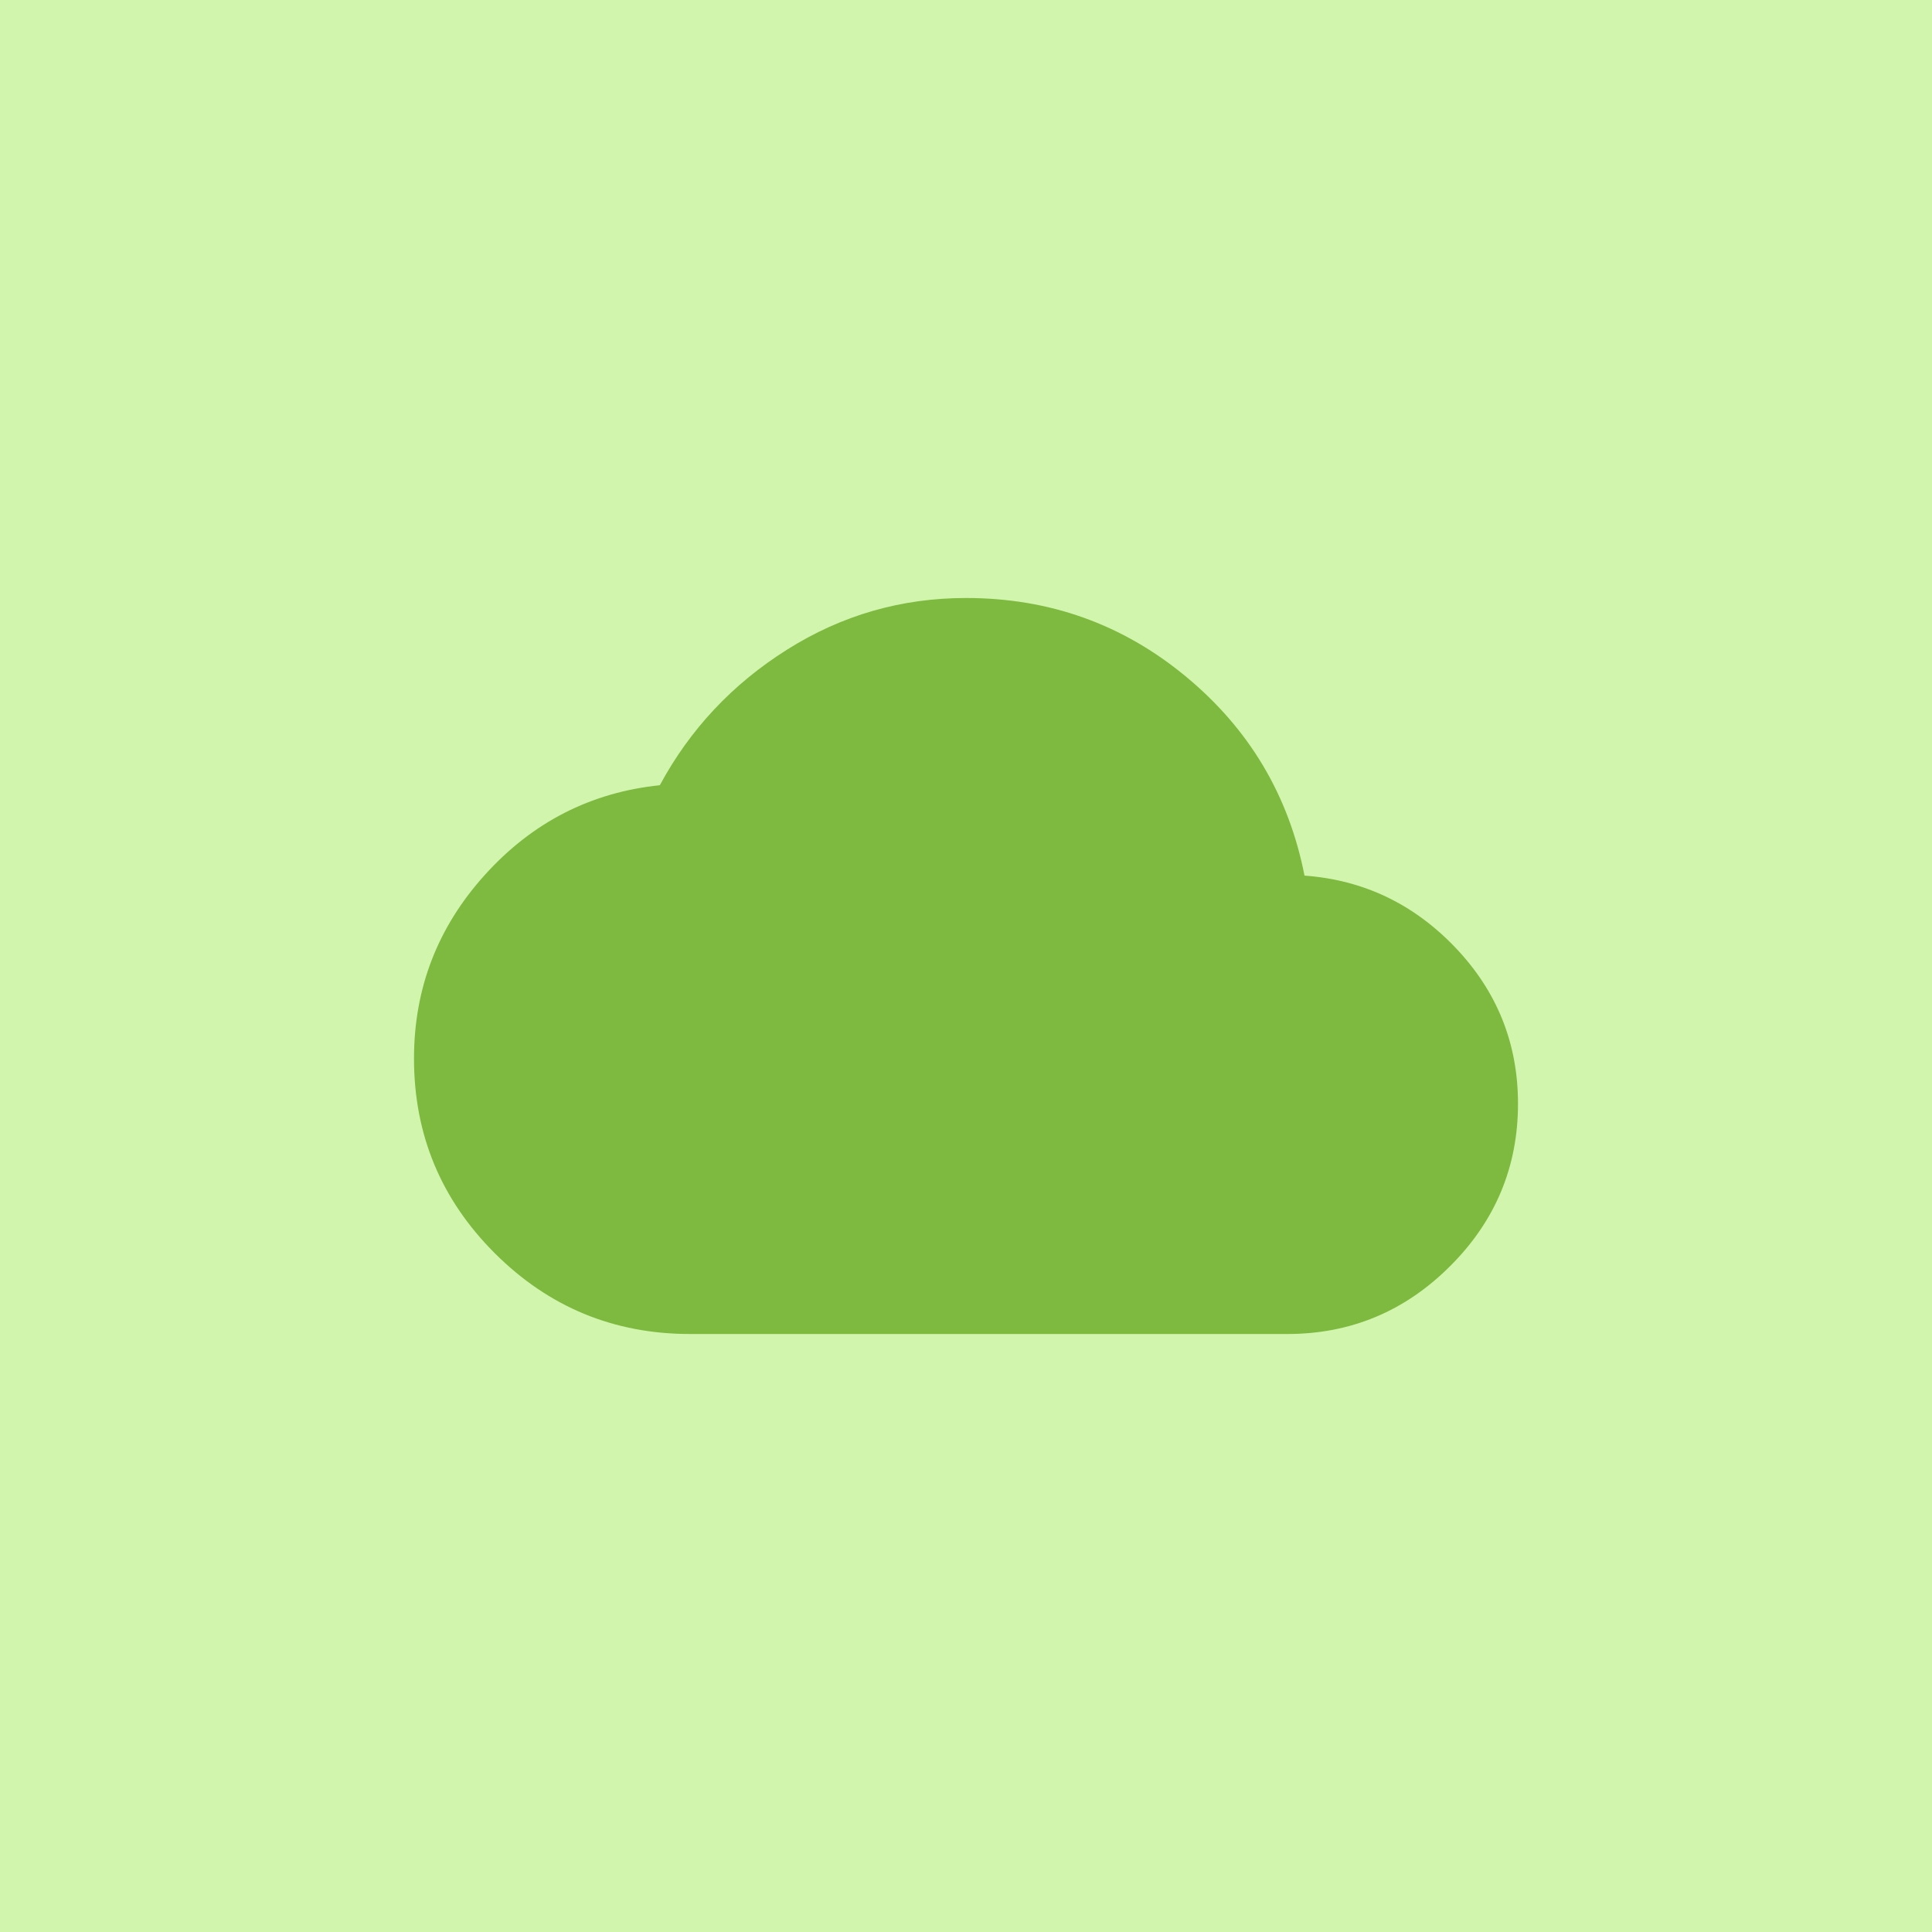 <?xml version="1.0" encoding="UTF-8"?>
<svg width="42px" height="42px" viewBox="0 0 42 42" version="1.1" xmlns="http://www.w3.org/2000/svg"
     xmlns:xlink="http://www.w3.org/1999/xlink">
    <!-- Generator: Sketch 48.1 (47250) - http://www.bohemiancoding.com/sketch -->
    <title>8</title>
    <desc>Created with Sketch.</desc>
    <defs></defs>
    <g id="Page-1" stroke="none" stroke-width="1" fill="none" fill-rule="evenodd">
        <g id="8" fill-rule="nonzero">
            <rect id="Rectangle-7" fill="#d2f5ae" x="0" y="0" width="42" height="42"></rect>
            <path d="M28.359,19.035 C29.641,19.129 30.734,19.651 31.641,20.602 C32.547,21.554 33,22.684 33,23.994 C33,25.366 32.508,26.544 31.523,27.526 C30.539,28.509 29.359,29 27.984,29 L15,29 C13.344,29 11.93,28.415 10.758,27.246 C9.586,26.076 9,24.665 9,23.012 C9,21.483 9.516,20.15 10.547,19.012 C11.578,17.873 12.844,17.226 14.344,17.07 C15,15.854 15.922,14.871 17.109,14.123 C18.297,13.374 19.594,13 21,13 C22.813,13 24.406,13.569 25.781,14.708 C27.156,15.846 28.016,17.288 28.359,19.035 Z" id="20" fill="#7dba3f"></path>
        </g>
    </g>
</svg>